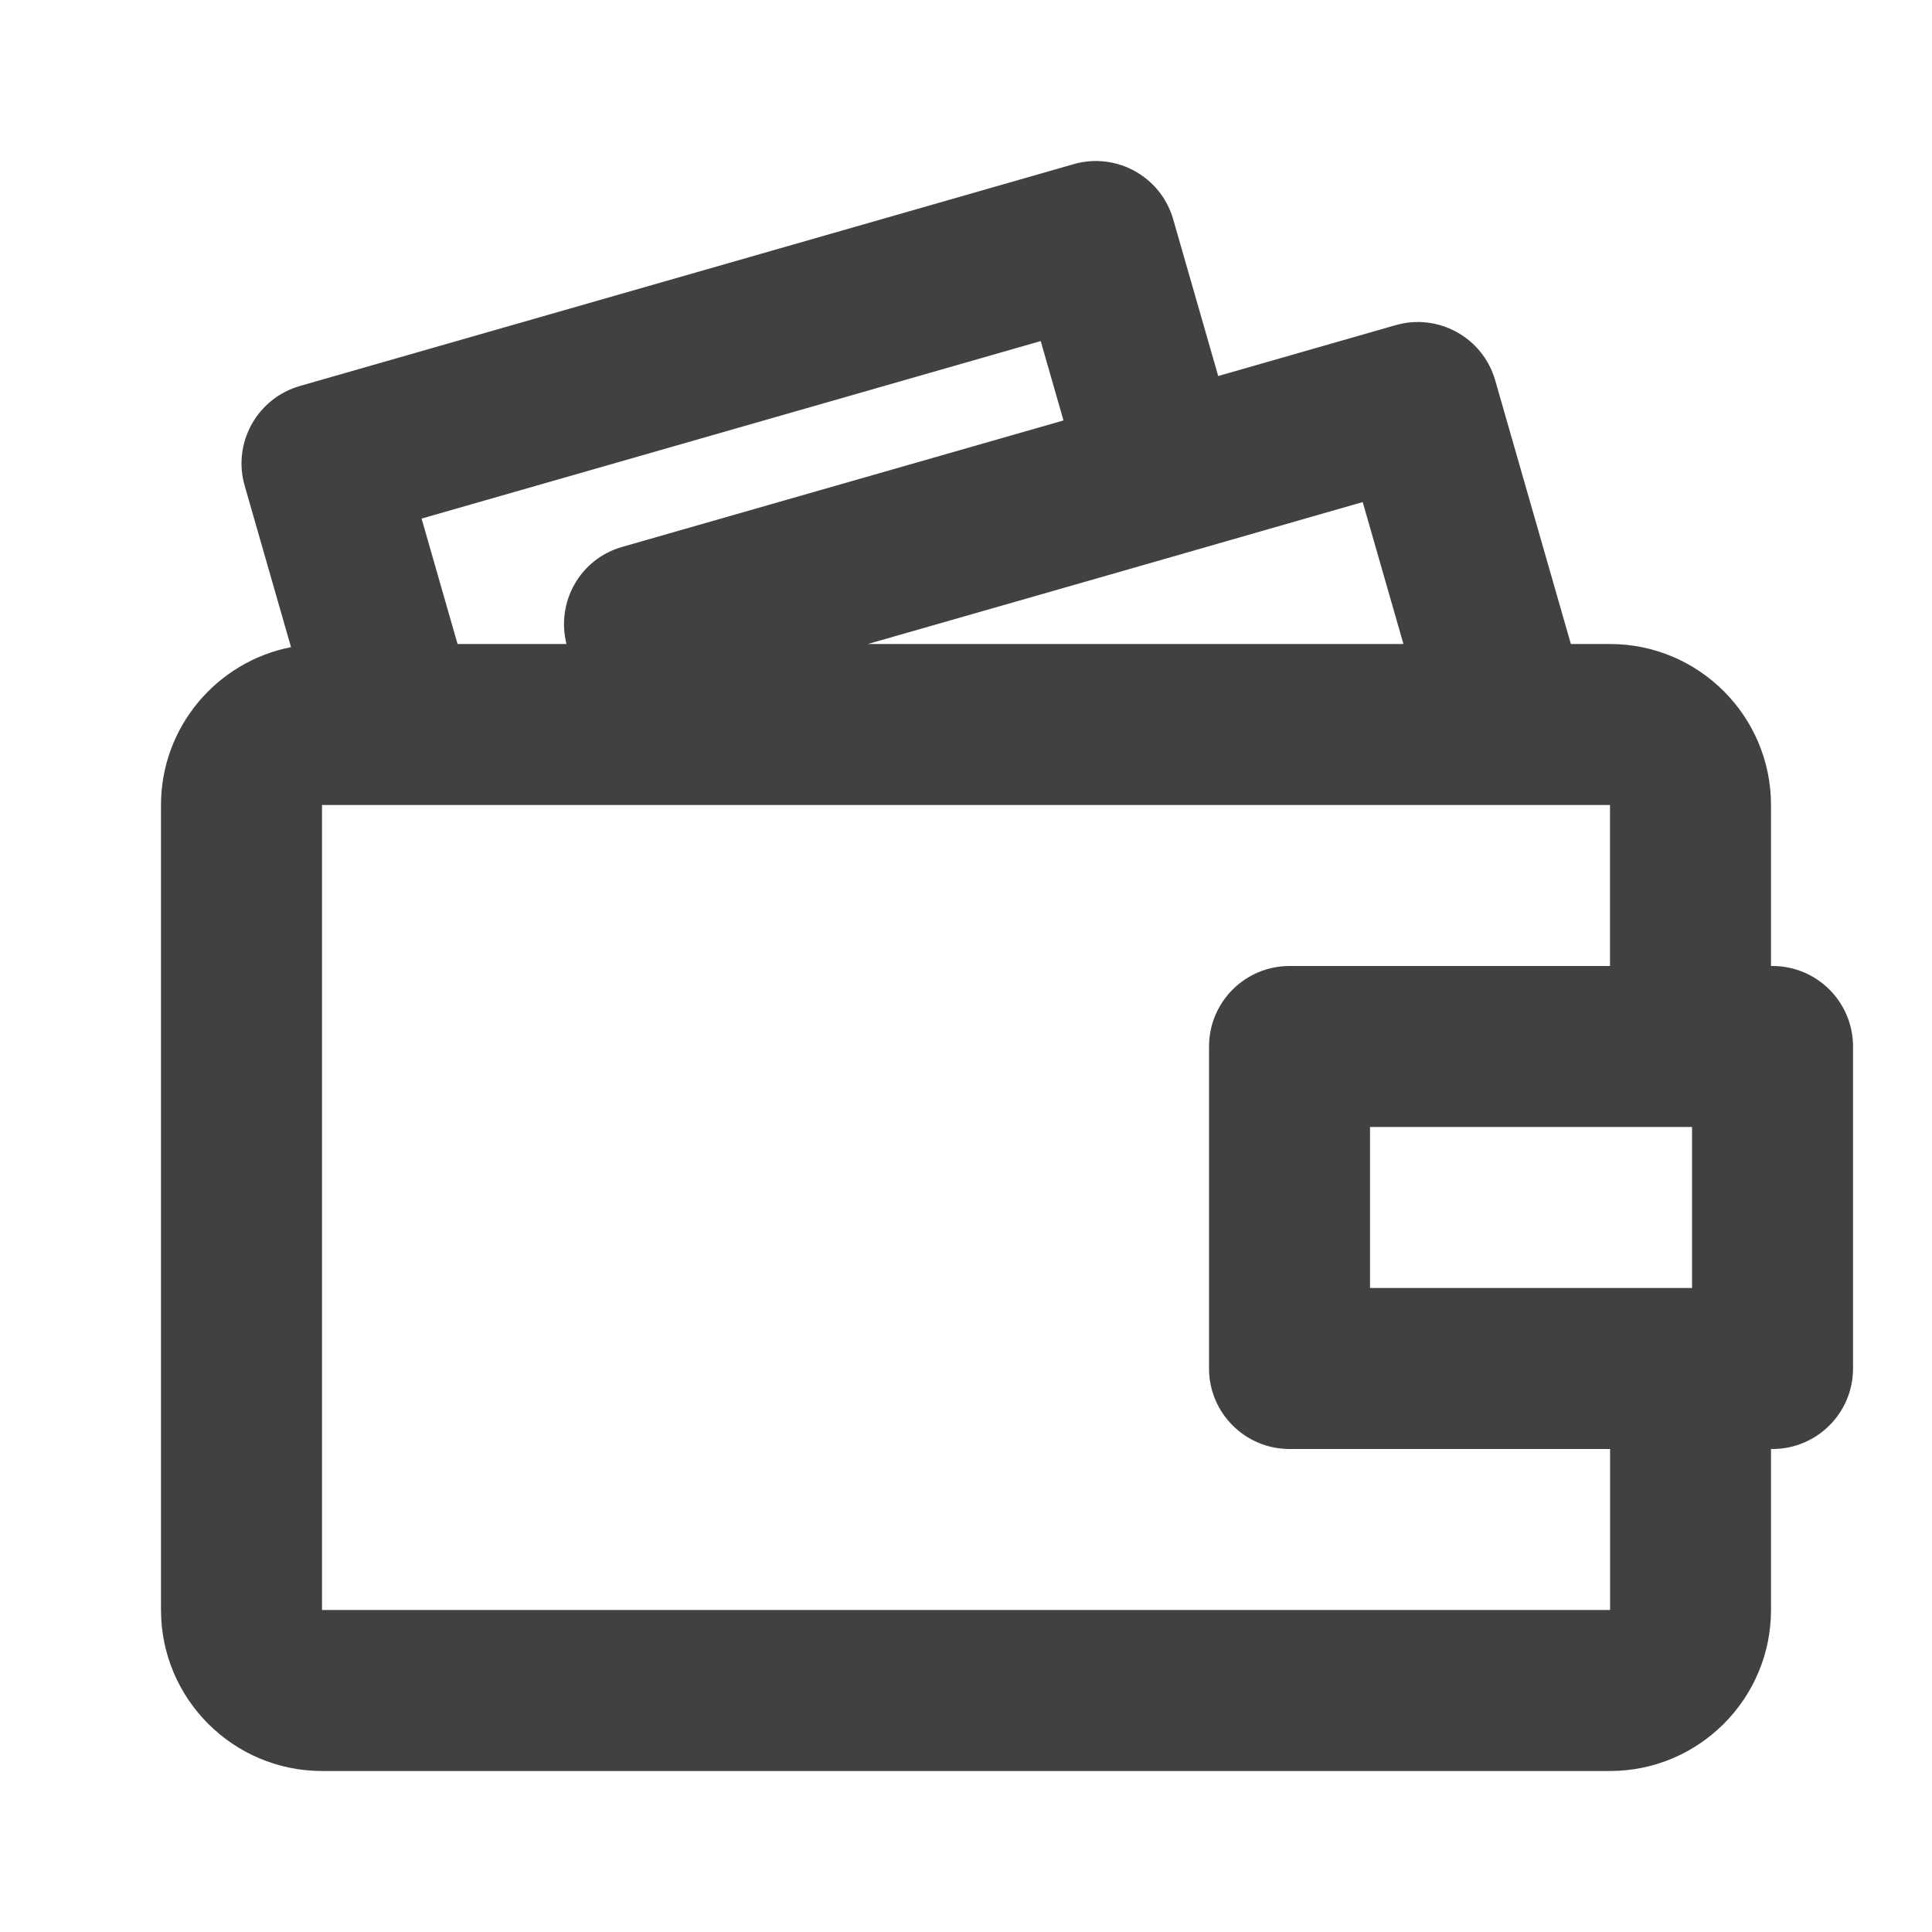 <svg width="24" height="24" viewBox="0 0 24 24" fill="none" xmlns="http://www.w3.org/2000/svg">
<g id="finance-wallet">
<path id="Icon" d="M20 10V12H16.019C15.467 12 15.019 12.448 15.019 13V17C15.019 17.552 15.467 18 16.019 18H20.001V20H4V10H20ZM12.928 4.237L13.211 5.223L7.725 6.795C7.205 6.945 6.906 7.479 7.037 8H5.684L5.237 6.442L12.928 4.237ZM13.762 7.146L15.684 6.594L16.928 6.237L17.434 8H10.781L13.762 7.146ZM21.019 14V16H20.001H17.019V14H20H21.019ZM22.019 12H22V10C22 8.897 21.103 8 20 8H19.514L18.574 4.725C18.422 4.194 17.868 3.887 17.338 4.039L15.133 4.671L14.574 2.725C14.422 2.194 13.868 1.887 13.338 2.039L3.725 4.795C3.194 4.948 2.887 5.501 3.039 6.032L3.615 8.039C2.696 8.219 2 9.029 2 10V20C2 21.103 2.897 22 4 22H20C21.103 22 22 21.103 22 20V18H22.019C22.571 18 23.019 17.552 23.019 17V13C23.019 12.448 22.571 12 22.019 12Z" fill="#414141"/>
</g>
</svg>
